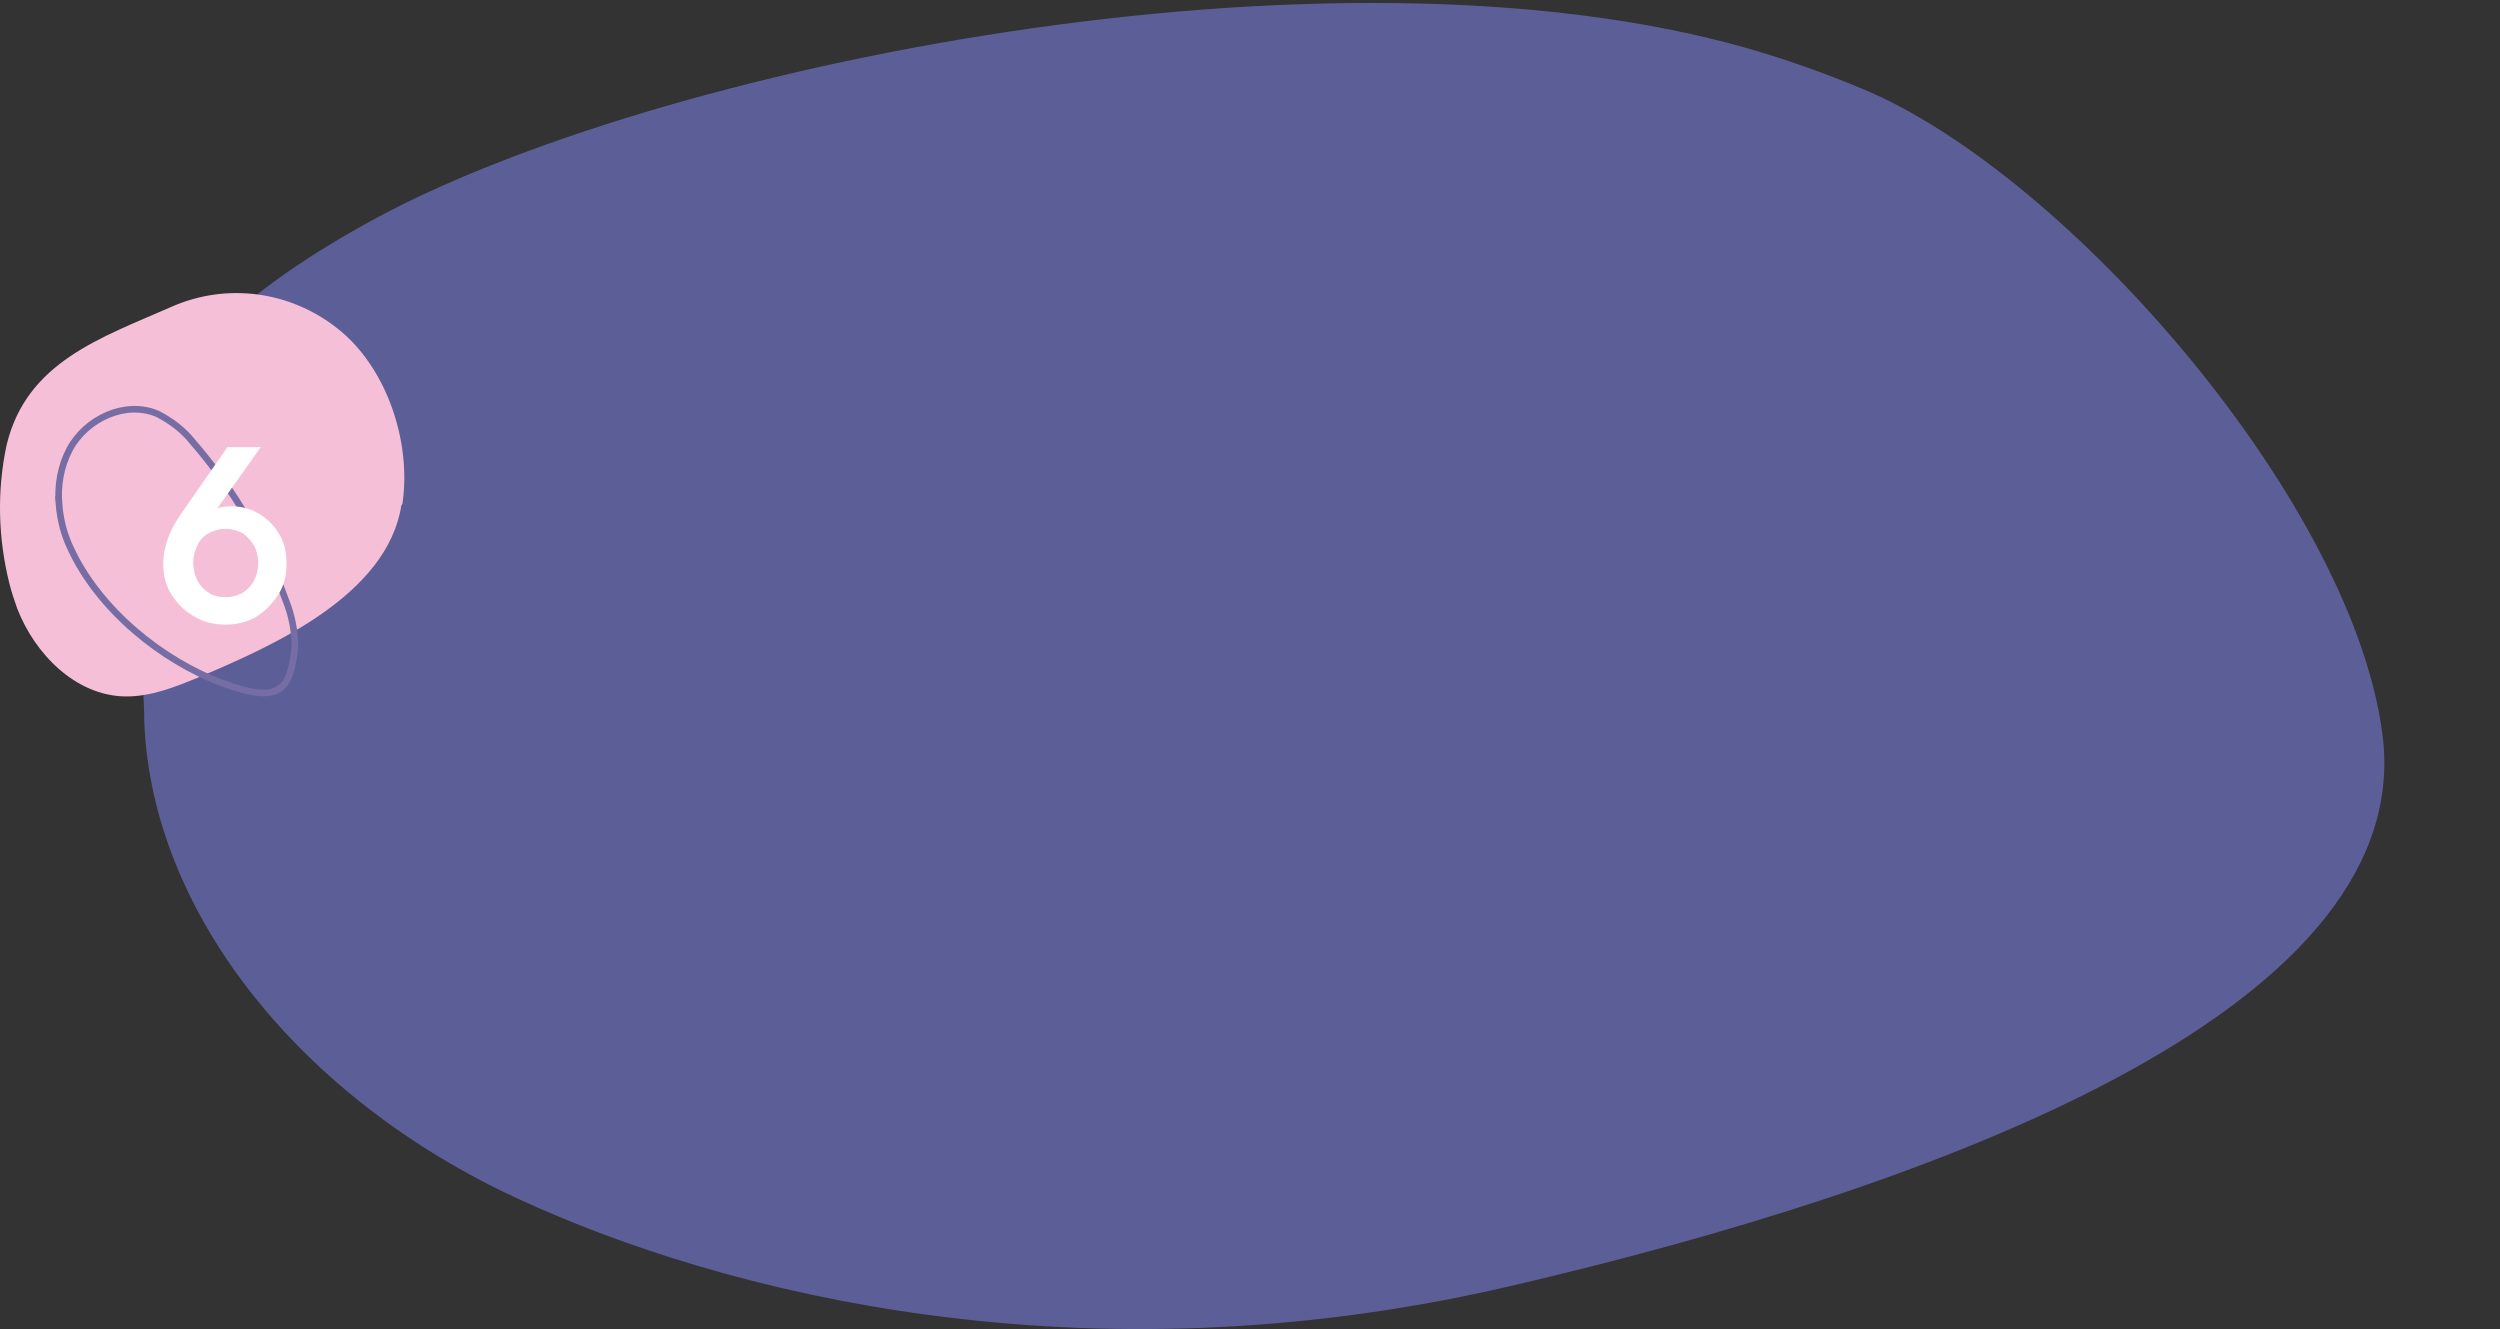 <?xml version="1.0" encoding="UTF-8"?>
<svg id="Layer_2" data-name="Layer 2" xmlns="http://www.w3.org/2000/svg" viewBox="0 0 300 159.485">
  <rect x="0" y="0" width="300" height="159.485" fill="#333333" stroke="none"/>
  <defs>
    <style>
      .cls-1, .cls-2 {
        fill: none;
      }

      .cls-1, .cls-3, .cls-4, .cls-5 {
        stroke-width: 0px;
      }

      .cls-2 {
        stroke: #766da5;
        stroke-miterlimit: 10;
        stroke-width: .795px;
      }

      .cls-3 {
        fill: #5c5f97;
      }

      .cls-4 {
        fill: #fff;
      }

      .cls-5 {
        fill: #f5bfd8;
      }
    </style>
  </defs>
  <g id="benefit-6">
    <g>
      <g id="Group_20912" data-name="Group 20912">
        <path id="Path_45487" data-name="Path 45487" class="cls-3" d="m223.43,10.635c-4.429-1.836-8.966-3.468-13.617-4.804-50.247-14.424-131.618,2.152-165.366,20.716-35.408,19.477-27.917,34.214-27.139,59.207v.776c.876,23.097,18.871,45.337,44.842,57.316,24.61,11.376,67.799,22.407,118.964,10.514,51.165-11.893,107.906-32.876,104.89-65.28-2.93-28.042-37.77-68.166-62.574-78.445Z"/>
        <g id="Group_20520" data-name="Group 20520">
          <g id="Group_20484" data-name="Group 20484">
            <g id="Group_18894" data-name="Group 18894">
              <path id="Path_42575" data-name="Path 42575" class="cls-5" d="m1.125,70.015c-1.345-5.393-1.521-11.078-.327-16.627,2.388-9.952,11.31-12.845,19.828-16.592,6.54-2.872,14.134-1.901,19.838,2.596,5.929,4.632,8.934,13.622,7.828,21.058l-.135.225c-1.714,10.739-15.379,16.819-24.189,20.544-2.854,1.189-5.888,2.423-9.056,2.353-5.864-.161-10.714-5.062-12.845-10.546-.336-.966-.673-1.933-.942-3.011"/>
              <path id="Path_42576" data-name="Path 42576" class="cls-2" d="m7.085,60.604c.156,1.775.604,3.573,1.39,5.191,3.343,7.282,10.911,13.511,18.369,16.234,6.627,2.453,8.043.859,8.541-4.421.001-1.91-.38-3.82-1.12-5.64-2.49-6.922-6.283-13.328-11.11-18.903-1.123-1.439-2.65-2.586-4.289-3.418-3.841-1.62-8.539.601-10.496,4.24-1.102,2.089-1.486,4.38-1.285,6.717Z"/>
            </g>
          </g>
          <path class="cls-4" d="m33.489,64.058c-.6-1-1.4-1.8-2.4-2.4-1-.6-2.1-.9-3.3-.9-.7,0-1.242.081-1.702.234l5.202-7.335h-4l-5.7,8.2c-1.3,1.9-2,3.9-2,5.8,0,1.4.3,2.6,1,3.7s1.6,2,2.7,2.6c1.1.7,2.4,1,3.8,1s2.7-.4,3.6-.9c1.1-.7,2-1.6,2.7-2.7.7-1.1,1-2.3,1-3.7,0-1.4-.3-2.6-.9-3.6Zm-3,5.6c-.3.6-.8,1.1-1.4,1.5-.6.3-1.2.5-2,.5-.7,0-1.4-.1-2-.5-.6-.4-1.1-.9-1.4-1.5s-.5-1.3-.5-2.1.2-1.5.5-2.1c.3-.7.8-1.2,1.4-1.5s1.2-.5,2-.5c.7,0,1.4.2,2,.5.6.4,1,.9,1.4,1.5.3.6.5,1.3.5,2.1s-.2,1.5-.5,2.1Z"/>
        </g>
      </g>
      <rect class="cls-1" x="0" width="300" height="159.485"/>
    </g>
  </g>
</svg>